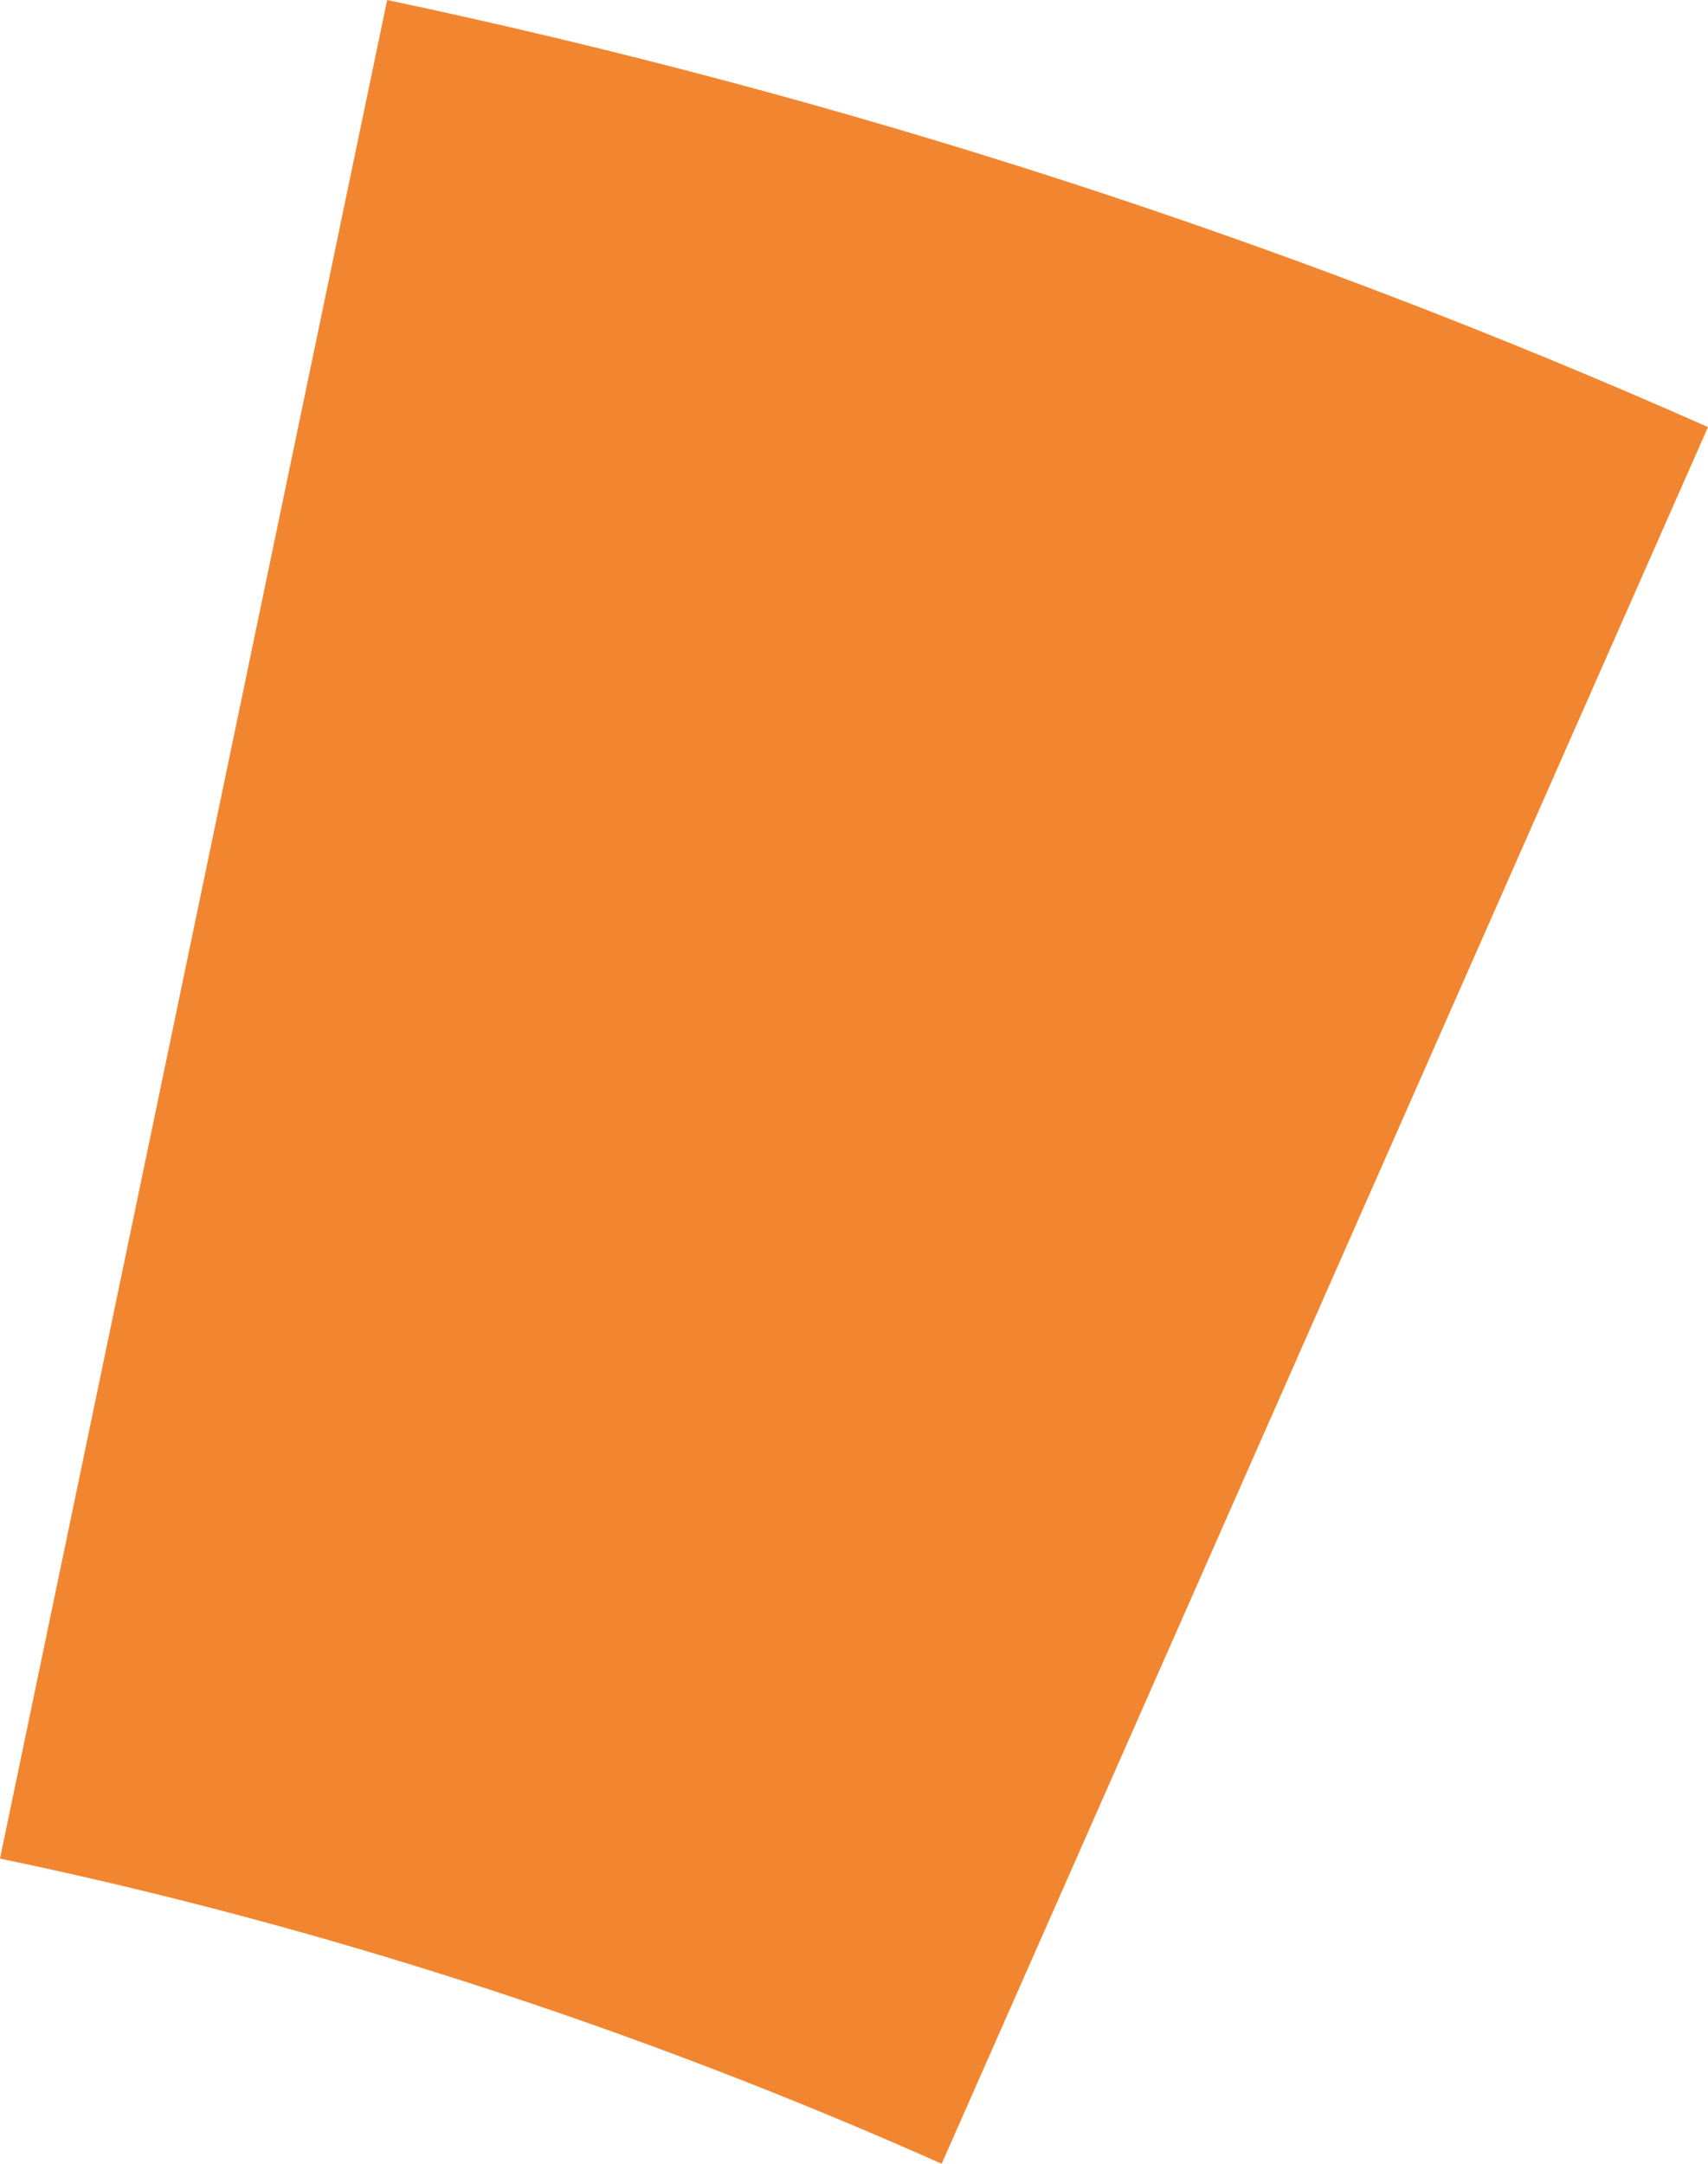 <?xml version="1.0" encoding="UTF-8"?> <svg xmlns="http://www.w3.org/2000/svg" xmlns:xlink="http://www.w3.org/1999/xlink" version="1.1" id="Слой_1" x="0px" y="0px" viewBox="0 0 150 190" style="enable-background:new 0 0 150 190;" xml:space="preserve"> <style type="text/css"> .st0{filter:url(#Adobe_OpacityMaskFilter);} .st1{clip-path:url(#SVGID_00000098929188658884345850000016127935065472562110_);} .st2{clip-path:url(#SVGID_00000098929188658884345850000016127935065472562110_);mask:url(#SVGID_00000031900799300787583330000013033275599190094007_);} .st3{clip-path:url(#SVGID_00000134968372903555863380000011635847233569005476_);fill:#FFFFFF;} .st4{clip-path:url(#SVGID_00000134968372903555863380000011635847233569005476_);fill:#D9D9D9;} .st5{clip-path:url(#SVGID_00000134968372903555863380000011635847233569005476_);fill:#29293D;} .st6{clip-path:url(#SVGID_00000134968372903555863380000011635847233569005476_);fill:#0087F7;} .st7{clip-path:url(#SVGID_00000134968372903555863380000011635847233569005476_);fill:#2D2D3F;} .st8{clip-path:url(#SVGID_00000134968372903555863380000011635847233569005476_);} .st9{clip-path:url(#SVGID_00000134968372903555863380000011635847233569005476_);fill:#0073E0;} .st10{clip-path:url(#SVGID_00000148651637911282843000000004882037966209965221_);fill:#FFFFFF;} .st11{clip-path:url(#SVGID_00000148651637911282843000000004882037966209965221_);fill:#2D2D3F;} .st12{clip-path:url(#SVGID_00000148651637911282843000000004882037966209965221_);fill:#31373D;} .st13{clip-path:url(#SVGID_00000148651637911282843000000004882037966209965221_);fill:#3B87F4;} .st14{opacity:0.6;clip-path:url(#SVGID_00000148651637911282843000000004882037966209965221_);fill:#D9D9D9;} .st15{clip-path:url(#SVGID_00000052792059400249000990000009703541493423134131_);fill:#FFFFFF;} .st16{clip-path:url(#SVGID_00000052792059400249000990000009703541493423134131_);fill:#3B87F4;} .st17{clip-path:url(#SVGID_00000052792059400249000990000009703541493423134131_);fill:#2D2D3F;} .st18{opacity:0.8;clip-path:url(#SVGID_00000052792059400249000990000009703541493423134131_);fill:#323232;} .st19{clip-path:url(#SVGID_00000052792059400249000990000009703541493423134131_);fill:#31373D;} .st20{opacity:0.6;clip-path:url(#SVGID_00000052792059400249000990000009703541493423134131_);fill:#D9D9D9;} .st21{clip-path:url(#SVGID_00000052792059400249000990000009703541493423134131_);fill:#1972DD;} .st22{clip-path:url(#SVGID_00000052792059400249000990000009703541493423134131_);fill:#29293D;} .st23{clip-path:url(#SVGID_00000052792059400249000990000009703541493423134131_);fill:#0087F7;} .st24{clip-path:url(#SVGID_00000089569975573469054600000006059520363927909279_);fill:#FFFFFF;} .st25{clip-path:url(#SVGID_00000089569975573469054600000006059520363927909279_);fill:#3B87F4;} .st26{clip-path:url(#SVGID_00000089569975573469054600000006059520363927909279_);fill:#2D2D3F;} .st27{opacity:0.8;clip-path:url(#SVGID_00000089569975573469054600000006059520363927909279_);fill:#323232;} .st28{clip-path:url(#SVGID_00000089569975573469054600000006059520363927909279_);} .st29{clip-path:url(#SVGID_00000110469948131184004090000008189863252951491470_);} .st30{clip-path:url(#SVGID_00000089569975573469054600000006059520363927909279_);fill:#F9F9F9;} .st31{clip-path:url(#SVGID_00000089569975573469054600000006059520363927909279_);fill:#D1D1D1;} .st32{clip-path:url(#SVGID_00000089569975573469054600000006059520363927909279_);fill:#31373D;} .st33{opacity:0.6;clip-path:url(#SVGID_00000089569975573469054600000006059520363927909279_);fill:#D9D9D9;} .st34{clip-path:url(#SVGID_00000089569975573469054600000006059520363927909279_);fill:#29293D;} .st35{clip-path:url(#SVGID_00000089569975573469054600000006059520363927909279_);fill:#0073E0;} .st36{clip-path:url(#SVGID_00000089569975573469054600000006059520363927909279_);fill:#0087F7;} .st37{clip-path:url(#SVGID_00000089569975573469054600000006059520363927909279_);fill:#E05E00;} .st38{clip-path:url(#SVGID_00000089569975573469054600000006059520363927909279_);fill:#0072F7;} .st39{clip-path:url(#SVGID_00000089569975573469054600000006059520363927909279_);fill:#1972DD;} .st40{clip-path:url(#SVGID_00000054236594262434173610000007559202180672765086_);fill:#FFFFFF;} .st41{clip-path:url(#SVGID_00000054236594262434173610000007559202180672765086_);fill:#3B87F4;} .st42{clip-path:url(#SVGID_00000054236594262434173610000007559202180672765086_);fill:#2D2D3F;} .st43{opacity:0.8;clip-path:url(#SVGID_00000054236594262434173610000007559202180672765086_);fill:#323232;} .st44{clip-path:url(#SVGID_00000054236594262434173610000007559202180672765086_);fill:#007BEA;} .st45{clip-path:url(#SVGID_00000054236594262434173610000007559202180672765086_);fill:#8B8BA4;} .st46{clip-path:url(#SVGID_00000054236594262434173610000007559202180672765086_);fill:#31373D;} .st47{opacity:0.6;clip-path:url(#SVGID_00000054236594262434173610000007559202180672765086_);fill:#D9D9D9;} .st48{clip-path:url(#SVGID_00000054236594262434173610000007559202180672765086_);fill:#1972DD;} .st49{fill:#FFFFFF;} .st50{fill:#3B87F4;} .st51{fill:#2D2D3F;} .st52{opacity:0.8;fill:#323232;} .st53{fill:#31373D;} .st54{opacity:0.6;fill:#D9D9D9;} .st55{fill:#0073E0;} .st56{fill:#F28630;} .st57{fill:#ED4343;} .st58{fill:#1972DD;} .st59{fill:none;} .st60{clip-path:url(#SVGID_00000008862216881136395070000002474261352086510218_);fill:#FFFFFF;} .st61{clip-path:url(#SVGID_00000008862216881136395070000002474261352086510218_);fill:#3B87F4;} .st62{clip-path:url(#SVGID_00000008862216881136395070000002474261352086510218_);fill:#2D2D3F;} .st63{opacity:0.8;clip-path:url(#SVGID_00000008862216881136395070000002474261352086510218_);fill:#323232;} .st64{clip-path:url(#SVGID_00000008862216881136395070000002474261352086510218_);} .st65{filter:url(#Adobe_OpacityMaskFilter_00000012452566273819463670000011288576700327974825_);} .st66{clip-path:url(#SVGID_00000008862216881136395070000002474261352086510218_);mask:url(#SVGID_00000001632325344830648230000006061238456999390399_);} .st67{clip-path:url(#SVGID_00000094591539397715263620000007623398885292021891_);fill:#0087F7;} .st68{clip-path:url(#SVGID_00000094591539397715263620000007623398885292021891_);} .st69{clip-path:url(#SVGID_00000094591539397715263620000007623398885292021891_);fill:#0073E0;} .st70{clip-path:url(#SVGID_00000144320783514799569760000007967630026113004473_);} .st71{filter:url(#Adobe_OpacityMaskFilter_00000158748395900083573460000002576886246637759889_);} .st72{clip-path:url(#SVGID_00000008862216881136395070000002474261352086510218_);mask:url(#SVGID_00000168102605633381380610000001155030656653665184_);} .st73{clip-path:url(#SVGID_00000134218582012304859530000000410480202447168673_);fill:#3B87F4;} .st74{clip-path:url(#SVGID_00000134218582012304859530000000410480202447168673_);fill:#0073E0;} .st75{clip-path:url(#SVGID_00000134218582012304859530000000410480202447168673_);fill:#FFFFFF;} .st76{clip-path:url(#SVGID_00000134218582012304859530000000410480202447168673_);} .st77{clip-path:url(#SVGID_00000098939693819756642340000017372677995208878234_);} .st78{filter:url(#Adobe_OpacityMaskFilter_00000023977162670275163170000011775918920189022377_);} .st79{clip-path:url(#SVGID_00000008862216881136395070000002474261352086510218_);mask:url(#SVGID_00000011023098505761241760000009666007082089089459_);} .st80{clip-path:url(#SVGID_00000147182381807899241380000017969629375267778468_);fill:#3B87F4;} .st81{clip-path:url(#SVGID_00000147182381807899241380000017969629375267778468_);enable-background:new ;} .st82{clip-path:url(#SVGID_00000018953227658959777170000005588927270443922057_);} .st83{clip-path:url(#SVGID_00000095313581207818379420000001145839965512113039_);} .st84{filter:url(#Adobe_OpacityMaskFilter_00000052818471500573255050000012956103700278155919_);} .st85{clip-path:url(#SVGID_00000147182381807899241380000017969629375267778468_);} .st86{clip-path:url(#SVGID_00000170240211150255869500000002968138644367123135_);fill:#FFFFFF;} .st87{clip-path:url(#SVGID_00000170240211150255869500000002968138644367123135_);fill:#2D2D3F;} .st88{clip-path:url(#SVGID_00000147182381807899241380000017969629375267778468_);fill:#FFFFFF;} .st89{clip-path:url(#SVGID_00000147182381807899241380000017969629375267778468_);fill:#2D2D3F;} .st90{clip-path:url(#SVGID_00000008862216881136395070000002474261352086510218_);fill:#31373D;} .st91{opacity:0.6;clip-path:url(#SVGID_00000008862216881136395070000002474261352086510218_);fill:#D9D9D9;} .st92{clip-path:url(#SVGID_00000008862216881136395070000002474261352086510218_);fill:#1972DD;} .st93{clip-path:url(#SVGID_00000008862216881136395070000002474261352086510218_);fill:#0087F7;} .st94{clip-path:url(#SVGID_00000008862216881136395070000002474261352086510218_);fill:#0073E0;} .st95{clip-path:url(#SVGID_00000008862216881136395070000002474261352086510218_);fill:#29293D;} .st96{clip-path:url(#SVGID_00000087385147431177769460000008951584193960382375_);} .st97{clip-path:url(#SVGID_00000003793024546089578130000000508931727760212127_);} .st98{fill:#007BEA;} .st99{opacity:0.6;fill:#C7C3C3;} .st100{fill:#F5F5F5;} .st101{filter:url(#Adobe_OpacityMaskFilter_00000121997160821123309190000002220314417602678702_);} .st102{mask:url(#SVGID_00000098912073606624965190000010758873916586425271_);} .st103{filter:url(#Adobe_OpacityMaskFilter_00000083792474224670961840000000725620821548773255_);} .st104{enable-background:new ;} .st105{filter:url(#Adobe_OpacityMaskFilter_00000147216737907628088110000004018496010360083868_);} .st106{clip-path:url(#SVGID_00000140013100020527345230000001835311048535411383_);} .st107{filter:url(#Adobe_OpacityMaskFilter_00000024713838557678752470000012039319214515224486_);} .st108{clip-path:url(#SVGID_00000084503216511856537020000014595582395101754509_);} .st109{clip-path:url(#SVGID_00000085215040523964371440000009937098329030058377_);} .st110{mask:url(#SVGID_00000090282414638576556910000006372102603780393882_);} .st111{clip-path:url(#SVGID_00000168816853575304345800000014946471198976433833_);} .st112{clip-path:url(#SVGID_00000134242397255522386650000013417167475598128806_);} .st113{clip-path:url(#SVGID_00000158744396632183378480000002368313389938625155_);fill:#F0F0F0;} .st114{filter:url(#Adobe_OpacityMaskFilter_00000158739343966586155680000010020033757205940905_);} .st115{clip-path:url(#SVGID_00000037691787526296569770000017678794920732317601_);} .st116{clip-path:url(#SVGID_00000037691787526296569770000017678794920732317601_);mask:url(#SVGID_00000080912060358218372760000017963066567557098642_);} .st117{clip-path:url(#SVGID_00000023259674604999019150000018030936811732418190_);fill:#F5F5F5;} .st118{filter:url(#Adobe_OpacityMaskFilter_00000144314961973002482590000007119467688086122119_);} .st119{clip-path:url(#SVGID_00000023259674604999019150000018030936811732418190_);} .st120{filter:url(#Adobe_OpacityMaskFilter_00000147207333448202748550000008869729622985545919_);} .st121{filter:url(#Adobe_OpacityMaskFilter_00000082332930339219805530000007034837122472771207_);} .st122{clip-path:url(#SVGID_00000062157458308711965900000007036106163255055526_);} .st123{clip-path:url(#SVGID_00000023259674604999019150000018030936811732418190_);fill:#007BEA;} .st124{clip-path:url(#SVGID_00000023259674604999019150000018030936811732418190_);fill:#323232;} .st125{opacity:0.8;clip-path:url(#SVGID_00000023259674604999019150000018030936811732418190_);fill:#323232;} .st126{clip-path:url(#SVGID_00000023259674604999019150000018030936811732418190_);fill:#31373D;} .st127{clip-path:url(#SVGID_00000023259674604999019150000018030936811732418190_);fill:#3B87F4;} .st128{clip-path:url(#SVGID_00000023259674604999019150000018030936811732418190_);fill:#FFFFFF;} .st129{opacity:0.6;clip-path:url(#SVGID_00000023259674604999019150000018030936811732418190_);fill:#C7C3C3;} .st130{clip-path:url(#SVGID_00000023259674604999019150000018030936811732418190_);fill:#1972DD;} .st131{clip-path:url(#SVGID_00000018210122265330576120000014063447915474269099_);} .st132{filter:url(#Adobe_OpacityMaskFilter_00000164513584758234444070000013674279932385518521_);} .st133{clip-path:url(#SVGID_00000025440576813374305890000007299798616853684367_);} .st134{clip-path:url(#SVGID_00000025440576813374305890000007299798616853684367_);mask:url(#SVGID_00000074428354812276672390000014187659233002167228_);} .st135{clip-path:url(#SVGID_00000039106720557007829990000003846086439036556704_);fill:#F5F5F5;} .st136{filter:url(#Adobe_OpacityMaskFilter_00000142145866347531295630000016159412889078747780_);} .st137{clip-path:url(#SVGID_00000039106720557007829990000003846086439036556704_);} .st138{filter:url(#Adobe_OpacityMaskFilter_00000160185755368488422830000008344465760206008468_);} .st139{filter:url(#Adobe_OpacityMaskFilter_00000019648945688962235560000013293217882636754097_);} .st140{clip-path:url(#SVGID_00000150062427310947856600000017457069332697633205_);} .st141{clip-path:url(#SVGID_00000039106720557007829990000003846086439036556704_);fill:#007BEA;} .st142{clip-path:url(#SVGID_00000039106720557007829990000003846086439036556704_);fill:#323232;} .st143{opacity:0.8;clip-path:url(#SVGID_00000039106720557007829990000003846086439036556704_);fill:#323232;} .st144{clip-path:url(#SVGID_00000039106720557007829990000003846086439036556704_);fill:#31373D;} .st145{clip-path:url(#SVGID_00000039106720557007829990000003846086439036556704_);fill:#3B87F4;} .st146{clip-path:url(#SVGID_00000039106720557007829990000003846086439036556704_);fill:#FFFFFF;} .st147{opacity:0.6;clip-path:url(#SVGID_00000039106720557007829990000003846086439036556704_);fill:#C7C3C3;} .st148{clip-path:url(#SVGID_00000039106720557007829990000003846086439036556704_);fill:#1972DD;} .st149{filter:url(#Adobe_OpacityMaskFilter_00000150084784072819849630000000637629515623671458_);} .st150{clip-path:url(#SVGID_00000087379672356706526820000004136394481566452372_);} .st151{clip-path:url(#SVGID_00000172414589436621577480000007398828430699711417_);} .st152{clip-path:url(#SVGID_00000039106720557007829990000003846086439036556704_);mask:url(#SVGID_00000036248850834785389790000003924132301551390082_);} .st153{clip-path:url(#SVGID_00000086680587877952142420000017125561636741330581_);} .st154{clip-path:url(#SVGID_00000008835261956685108850000009334357435542623420_);} .st155{filter:url(#Adobe_OpacityMaskFilter_00000087387195680189724150000006635715099658364817_);} .st156{clip-path:url(#SVGID_00000130626205263749097190000013019482280249635487_);} .st157{clip-path:url(#SVGID_00000039106720557007829990000003846086439036556704_);mask:url(#SVGID_00000055679222058929265380000004586800405560524937_);} .st158{clip-path:url(#SVGID_00000168802178297287534330000004528468990314265516_);} .st159{clip-path:url(#SVGID_00000078042818052862381900000000258306919824104582_);} .st160{filter:url(#Adobe_OpacityMaskFilter_00000037684700870611350890000005924727232233605786_);} .st161{clip-path:url(#SVGID_00000003812736310847037290000005886749371879371420_);} .st162{clip-path:url(#SVGID_00000149361639923867114730000003999734249445760945_);} .st163{clip-path:url(#SVGID_00000039106720557007829990000003846086439036556704_);mask:url(#SVGID_00000109011449232137682530000001269115952860380852_);} .st164{clip-path:url(#SVGID_00000000209180203981806750000013553277607100691339_);} .st165{clip-path:url(#SVGID_00000116947416714343517930000011878224233593875856_);} .st166{filter:url(#Adobe_OpacityMaskFilter_00000172415084364252683520000000908574089139686312_);} .st167{clip-path:url(#SVGID_00000053517617643261479040000005268354073877284534_);} .st168{clip-path:url(#SVGID_00000039106720557007829990000003846086439036556704_);mask:url(#SVGID_00000169517990817114716740000016509965982551452035_);} .st169{clip-path:url(#SVGID_00000063614800112525226310000010586658202184928692_);} .st170{clip-path:url(#SVGID_00000145024365668108178810000013836105743668871863_);} .st171{filter:url(#Adobe_OpacityMaskFilter_00000133522815122577542680000005092546130638102144_);} .st172{clip-path:url(#SVGID_00000091723309250460961710000016758214982567103419_);} .st173{clip-path:url(#SVGID_00000039106720557007829990000003846086439036556704_);mask:url(#SVGID_00000114787126146203790870000017159244135524770724_);} .st174{clip-path:url(#SVGID_00000094592321173067577910000014632756829307357884_);} .st175{clip-path:url(#SVGID_00000183231575120892431540000016907316150046408887_);} .st176{filter:url(#Adobe_OpacityMaskFilter_00000114774269488355681770000014091156246886061985_);} .st177{clip-path:url(#SVGID_00000047739566904286791080000003338745124566373541_);} .st178{clip-path:url(#SVGID_00000039106720557007829990000003846086439036556704_);mask:url(#SVGID_00000055679732982502623720000010883678050415571900_);} .st179{clip-path:url(#SVGID_00000052103617388651878310000012276010596028029104_);} .st180{clip-path:url(#SVGID_00000005977753651211875390000009215228708994419612_);} .st181{filter:url(#Adobe_OpacityMaskFilter_00000075856333738227683960000003553740095910082708_);} .st182{clip-path:url(#SVGID_00000121244833688614668940000008049437571447051452_);} .st183{clip-path:url(#SVGID_00000175318069158612362720000001770184867899707070_);} .st184{clip-path:url(#SVGID_00000039106720557007829990000003846086439036556704_);mask:url(#SVGID_00000036250661188383673940000016315769141680398255_);} .st185{clip-path:url(#SVGID_00000018218696415172820410000000207755727336650129_);} .st186{clip-path:url(#SVGID_00000178884244082259205740000000863105164103527062_);} .st187{filter:url(#Adobe_OpacityMaskFilter_00000121962061821775446500000004448969645185256855_);} .st188{clip-path:url(#SVGID_00000173876740830400546370000012882397527360555663_);} .st189{clip-path:url(#SVGID_00000059993883025973898350000001622903425715433365_);} .st190{clip-path:url(#SVGID_00000039106720557007829990000003846086439036556704_);mask:url(#SVGID_00000147909434190082810710000011023799153699649449_);} .st191{clip-path:url(#SVGID_00000146460216679551629220000003148354287749898880_);} .st192{clip-path:url(#SVGID_00000099659879721518492890000000291627105410869384_);} </style> <path class="st56" d="M0,163.2L34,0c39.8,8.4,78.8,21,116,37.5L82.7,190C56.2,178.2,28.3,169.1,0,163.2z"></path> </svg> 